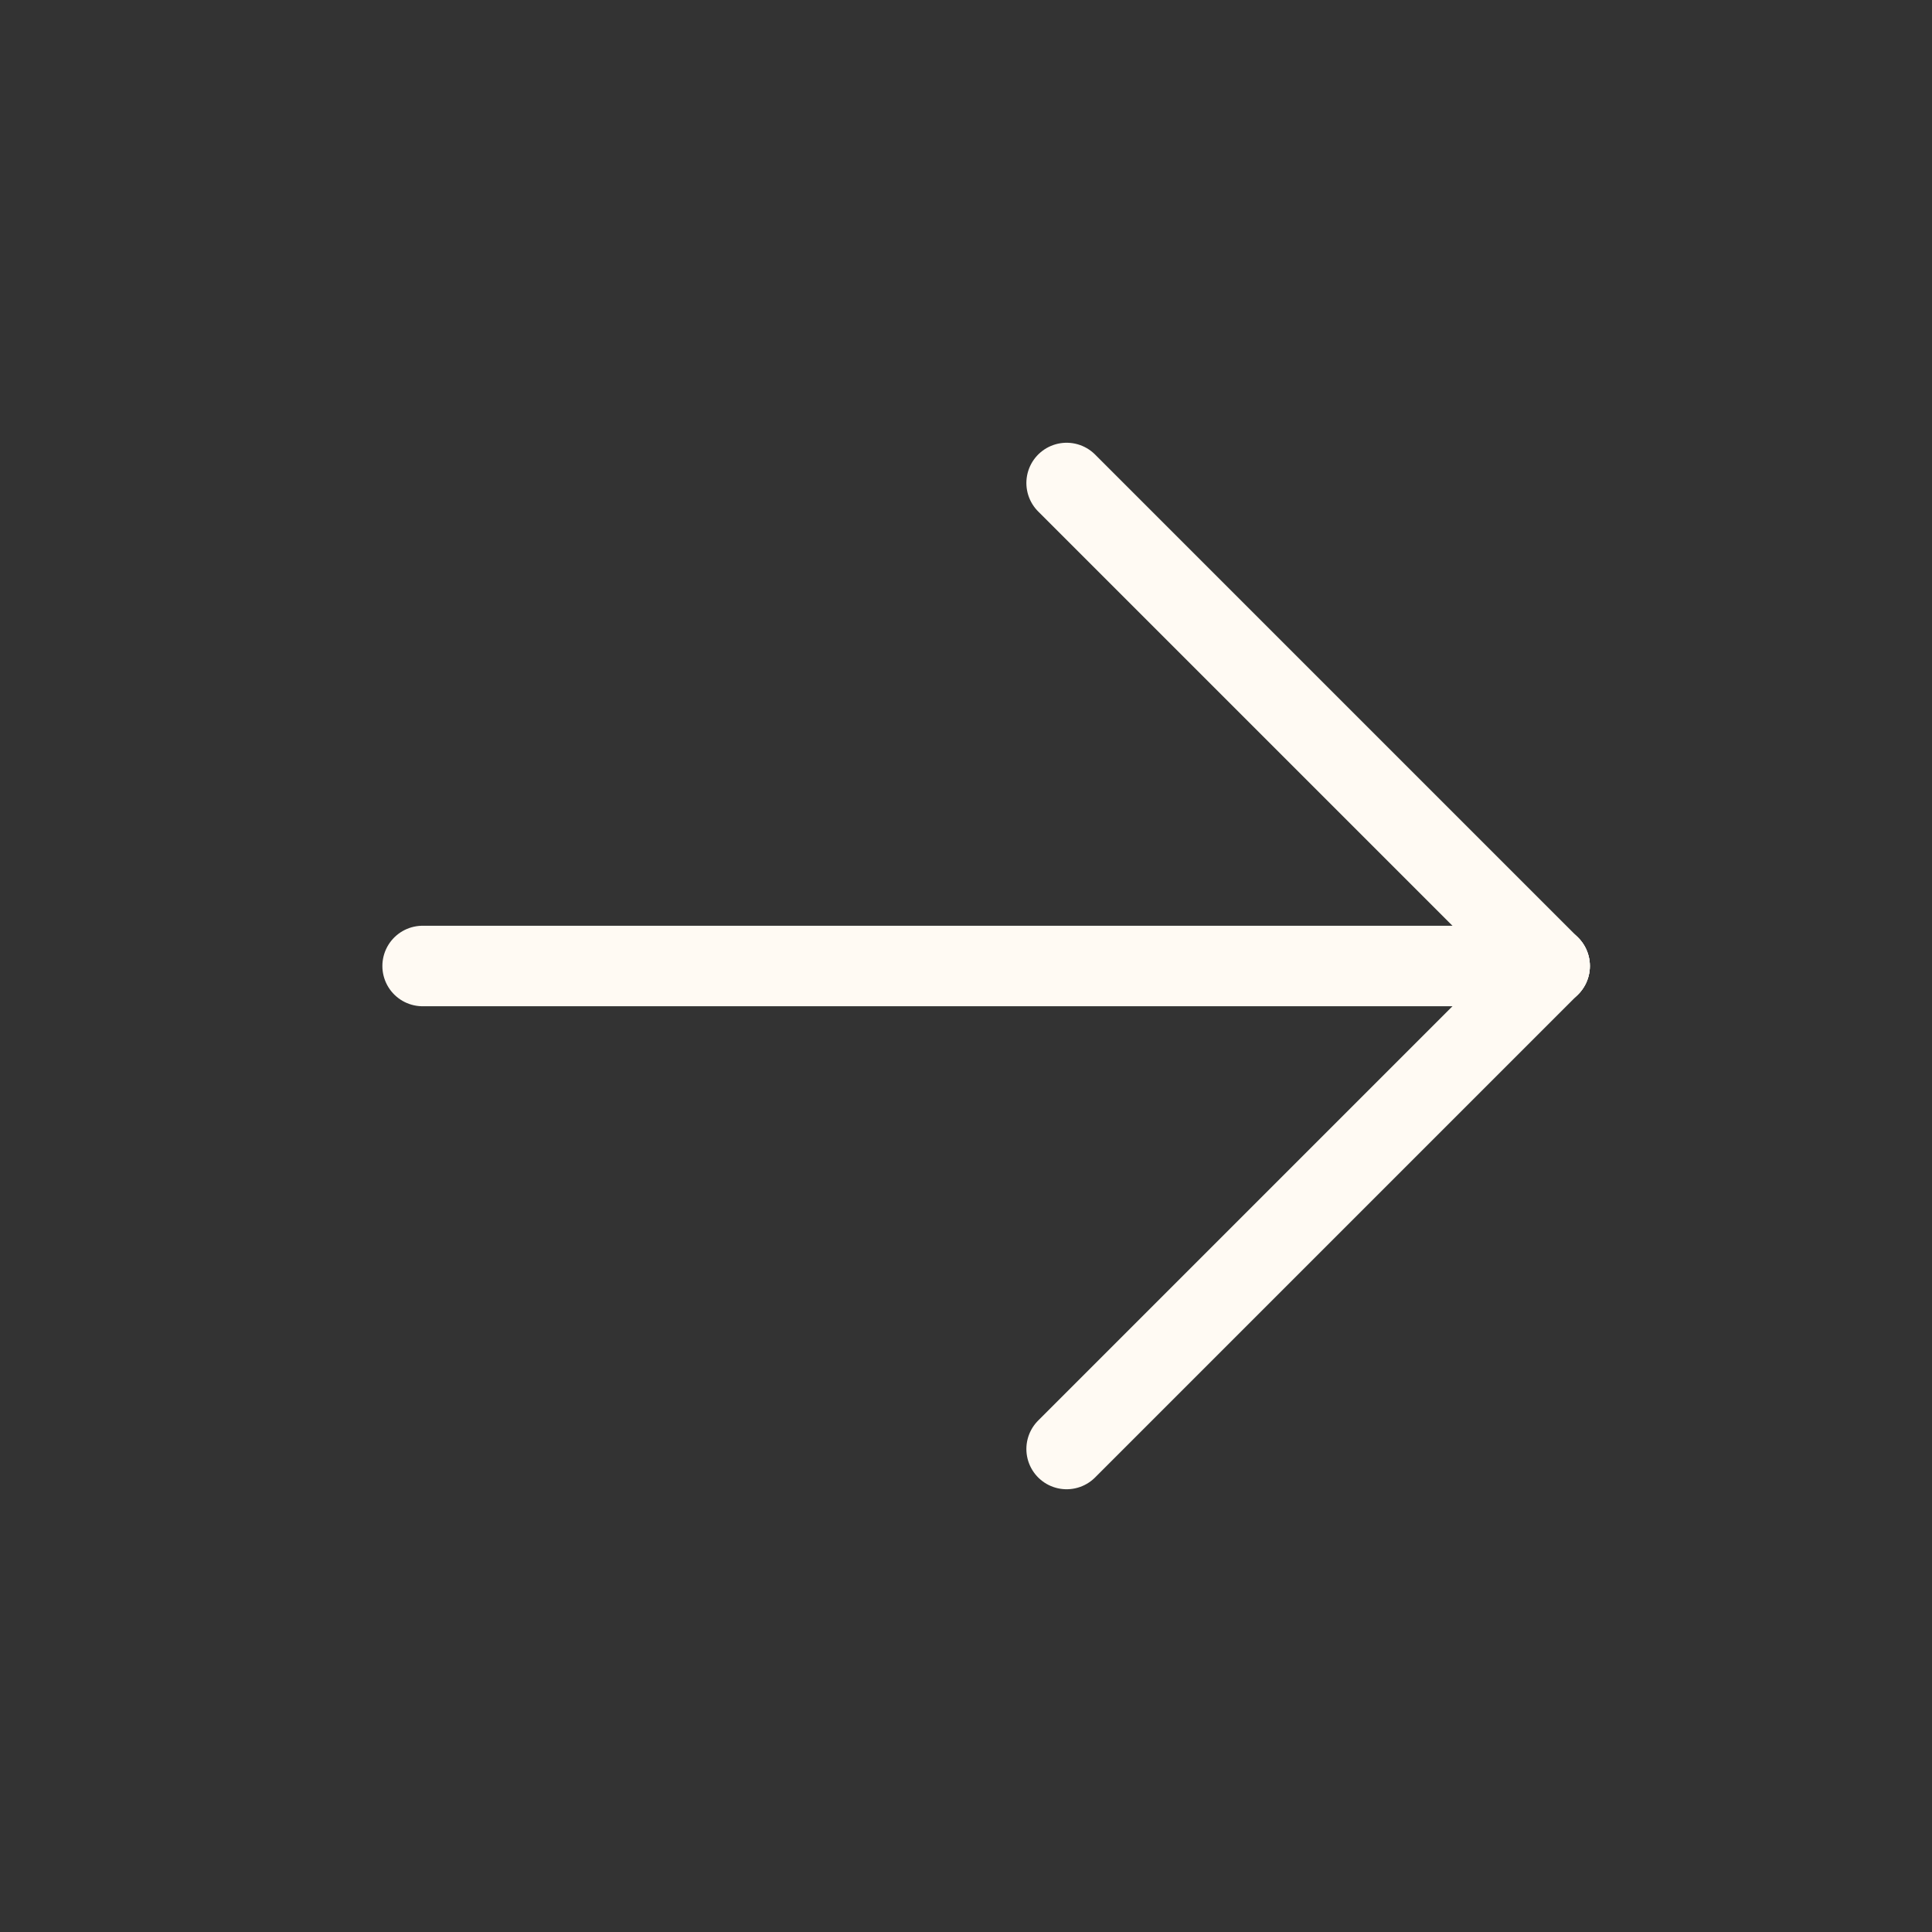 <?xml version="1.0" encoding="UTF-8"?> <svg xmlns="http://www.w3.org/2000/svg" width="24" height="24" viewBox="0 0 24 24" fill="none"><rect x="0" y="0" width="24" height="24" fill="#333333" stroke="none"/><path d="M19.25 12L5.25 12" stroke="#FFFAF3" stroke-linecap="round" stroke-linejoin="round"></path><path d="M13.25 18L19.25 12" stroke="#FFFAF3" stroke-linecap="round" stroke-linejoin="round"></path><path d="M13.25 6L19.25 12" stroke="#FFFAF3" stroke-linecap="round" stroke-linejoin="round"></path></svg> 
